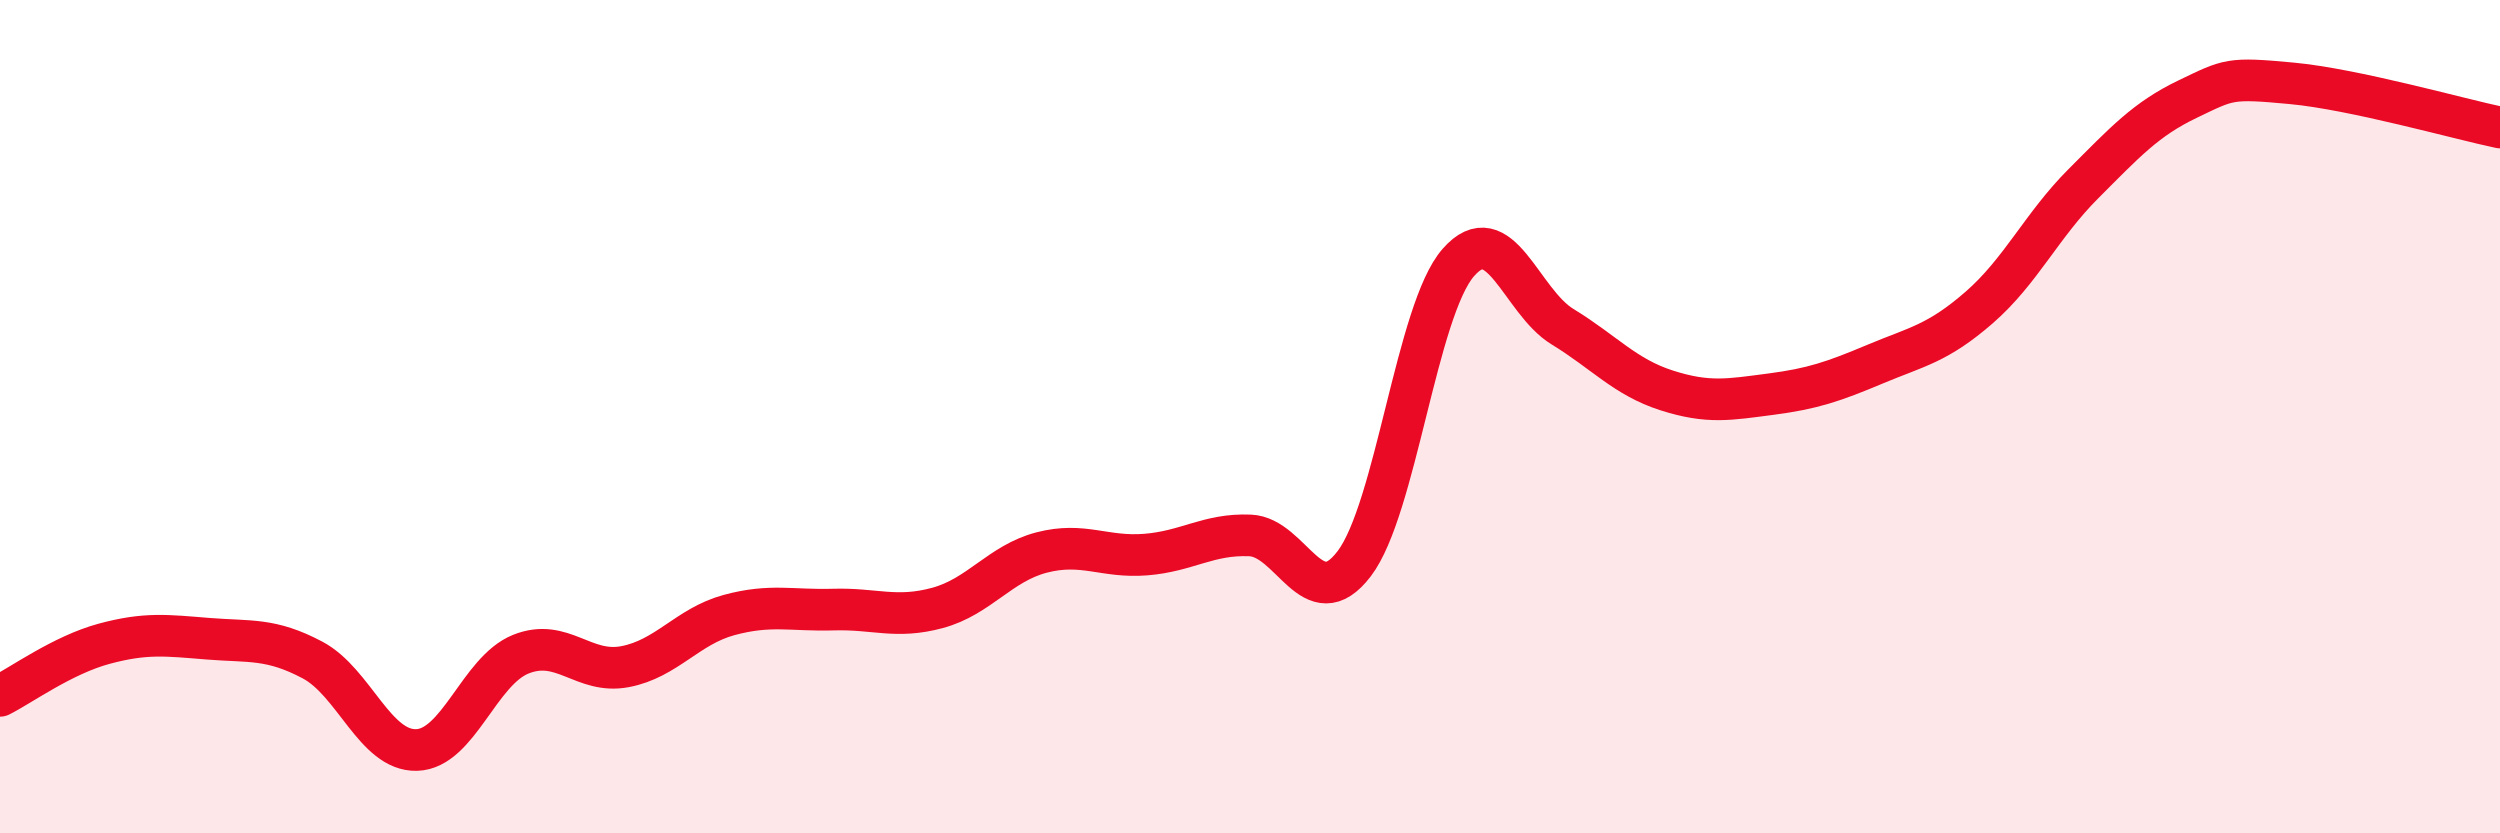 
    <svg width="60" height="20" viewBox="0 0 60 20" xmlns="http://www.w3.org/2000/svg">
      <path
        d="M 0,16.7 C 0.5,16.45 1.5,15.72 2.5,15.45 C 3.5,15.18 4,15.25 5,15.33 C 6,15.41 6.5,15.31 7.5,15.84 C 8.5,16.37 9,18.03 10,18 C 11,17.97 11.5,16.1 12.5,15.7 C 13.5,15.3 14,16.19 15,16 C 16,15.81 16.5,15.03 17.5,14.76 C 18.5,14.49 19,14.66 20,14.63 C 21,14.6 21.5,14.86 22.5,14.59 C 23.5,14.32 24,13.52 25,13.26 C 26,13 26.5,13.39 27.5,13.31 C 28.5,13.23 29,12.81 30,12.85 C 31,12.89 31.5,14.84 32.5,13.53 C 33.5,12.22 34,7.44 35,6.3 C 36,5.16 36.5,7.23 37.5,7.84 C 38.5,8.45 39,9.05 40,9.37 C 41,9.69 41.5,9.59 42.5,9.46 C 43.5,9.33 44,9.16 45,8.74 C 46,8.32 46.5,8.25 47.5,7.38 C 48.5,6.51 49,5.41 50,4.41 C 51,3.41 51.5,2.86 52.5,2.38 C 53.5,1.9 53.5,1.86 55,2 C 56.5,2.14 59,2.85 60,3.06L60 20L0 20Z"
        fill="#EB0A25"
        opacity="0.1"
        stroke-linecap="round"
        stroke-linejoin="round"
      />
      <path
        d="M 0,16.7 C 0.5,16.45 1.5,15.72 2.5,15.45 C 3.5,15.18 4,15.25 5,15.33 C 6,15.41 6.5,15.31 7.5,15.84 C 8.5,16.37 9,18.03 10,18 C 11,17.97 11.5,16.1 12.5,15.7 C 13.5,15.3 14,16.19 15,16 C 16,15.81 16.5,15.03 17.5,14.76 C 18.5,14.49 19,14.66 20,14.63 C 21,14.6 21.5,14.86 22.5,14.59 C 23.5,14.32 24,13.52 25,13.26 C 26,13 26.5,13.39 27.5,13.31 C 28.5,13.23 29,12.81 30,12.85 C 31,12.89 31.5,14.84 32.5,13.53 C 33.5,12.22 34,7.44 35,6.3 C 36,5.16 36.5,7.23 37.5,7.84 C 38.5,8.45 39,9.05 40,9.37 C 41,9.69 41.5,9.59 42.5,9.46 C 43.5,9.33 44,9.16 45,8.74 C 46,8.32 46.5,8.25 47.5,7.38 C 48.5,6.51 49,5.41 50,4.41 C 51,3.41 51.5,2.86 52.5,2.38 C 53.5,1.9 53.5,1.86 55,2 C 56.5,2.14 59,2.85 60,3.06"
        stroke="#EB0A25"
        stroke-width="1"
        fill="none"
        stroke-linecap="round"
        stroke-linejoin="round"
      />
    </svg>
  